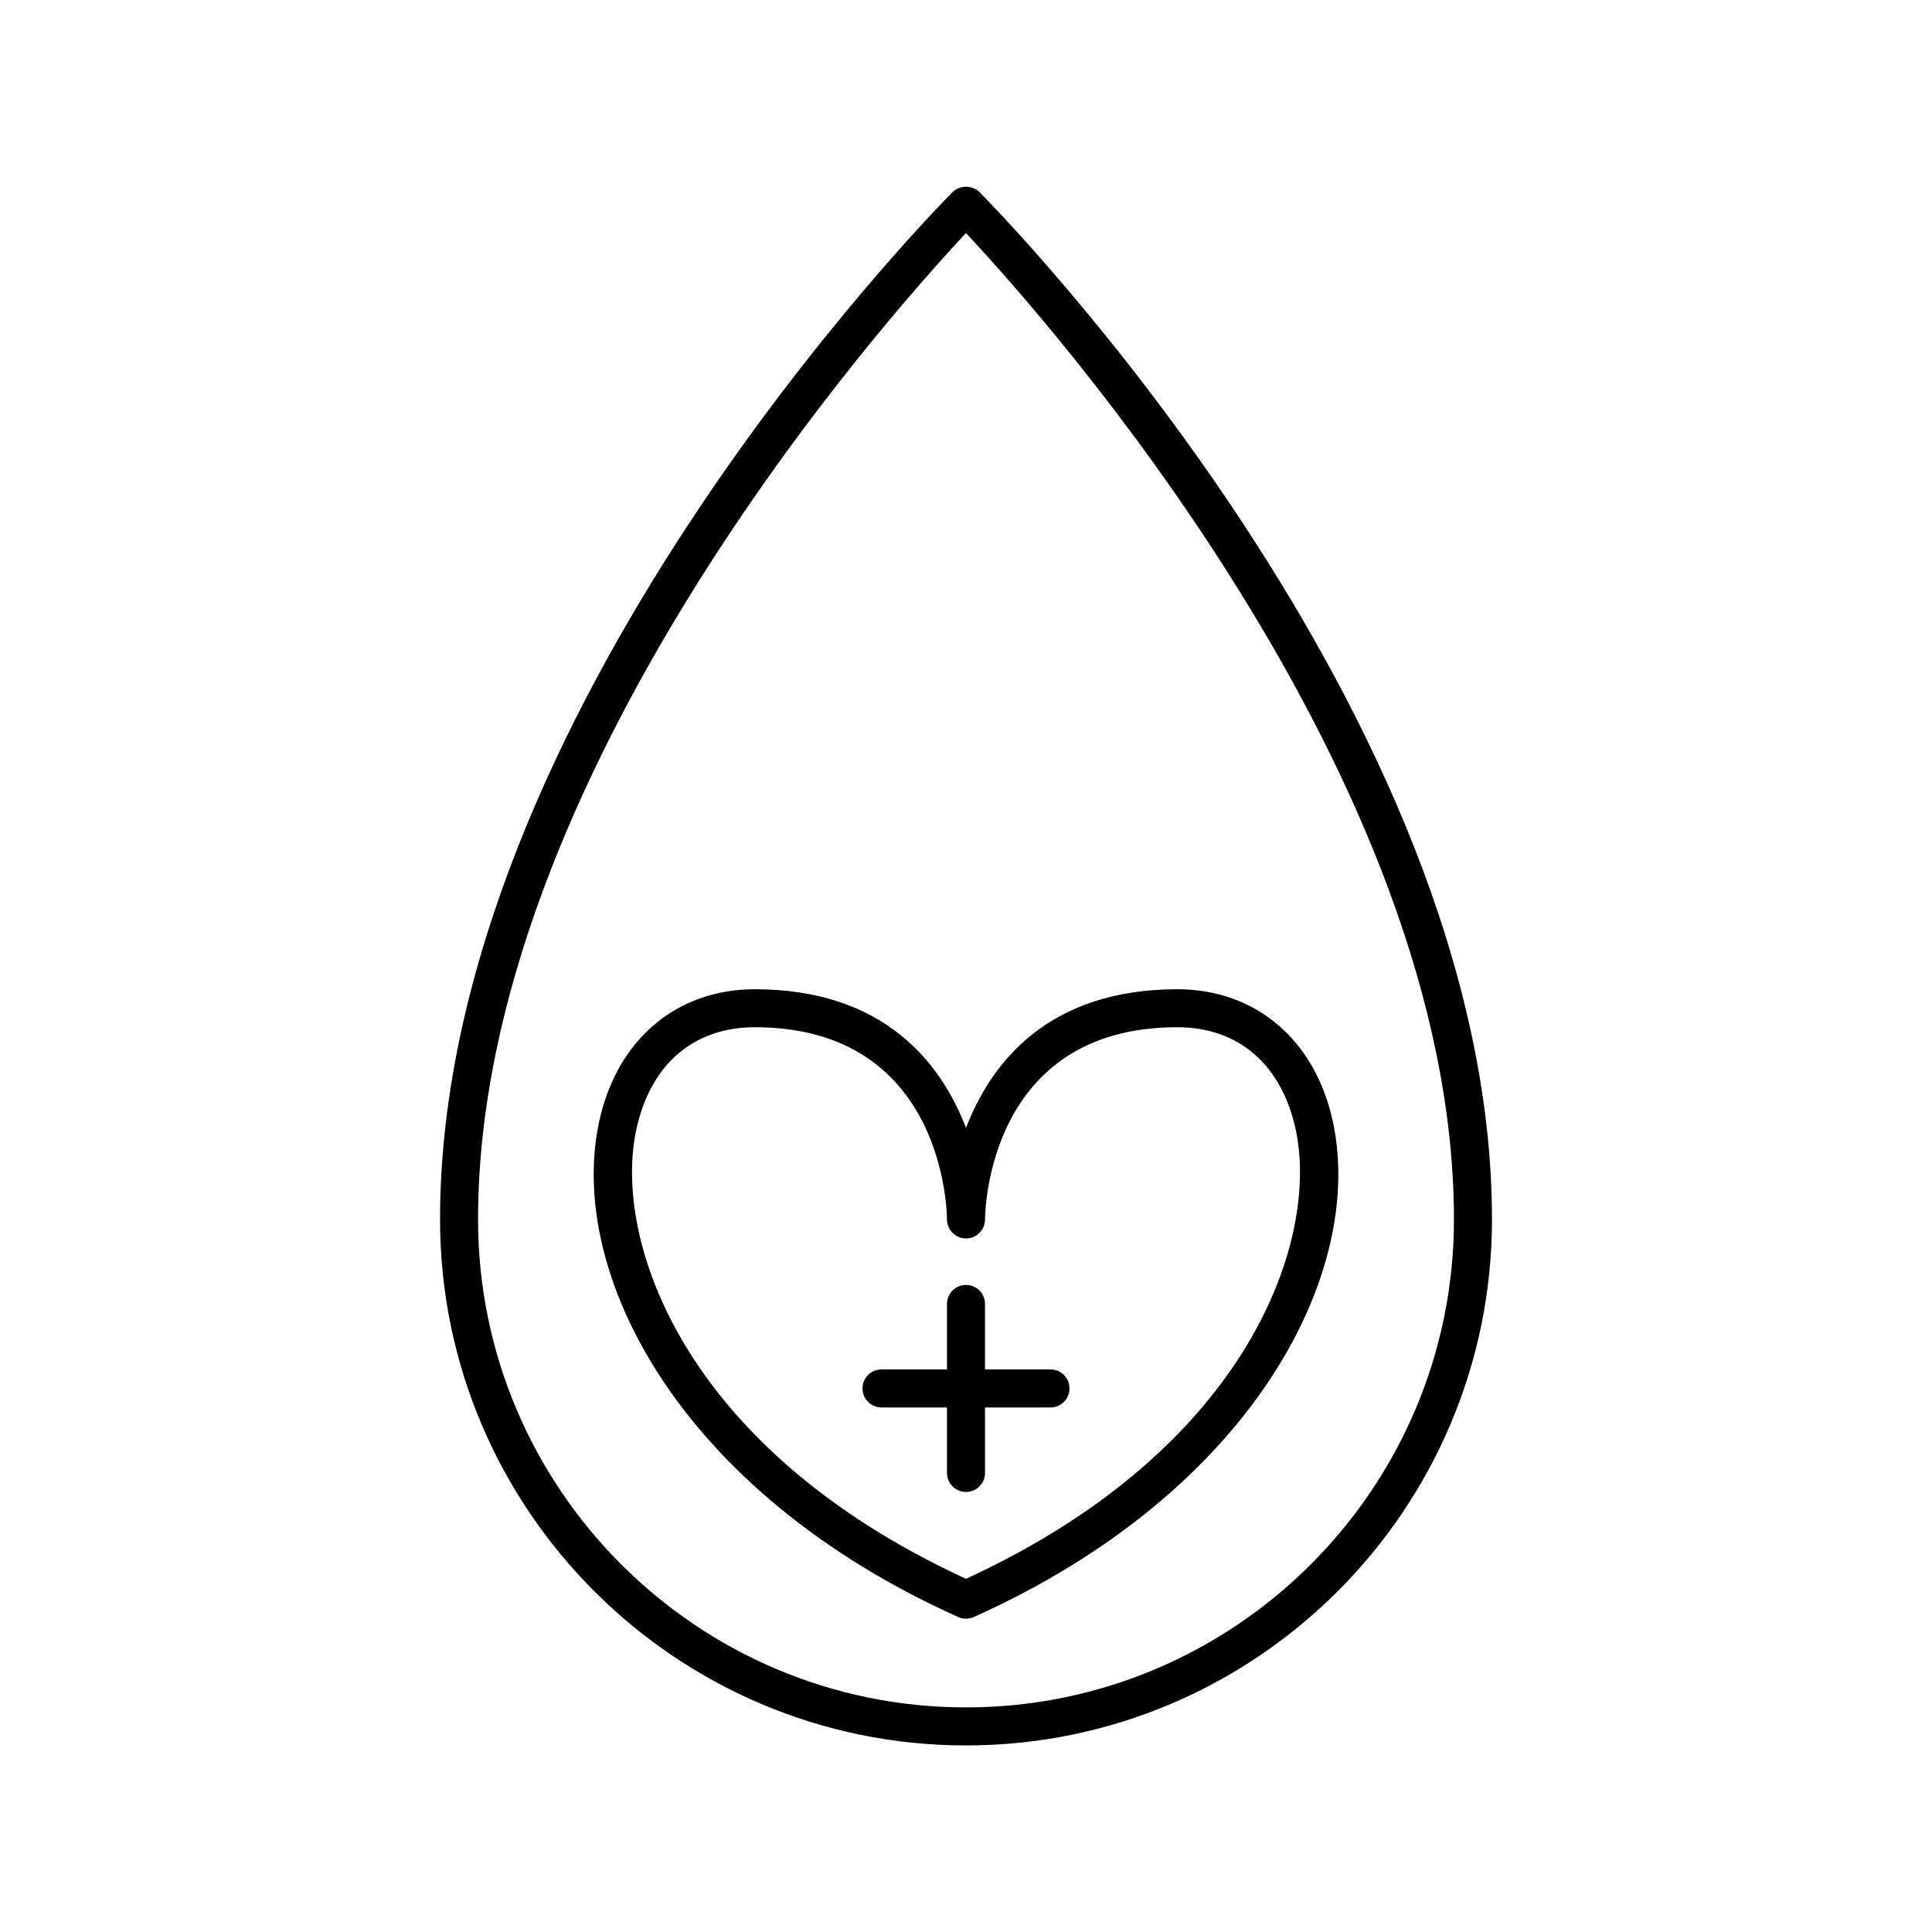 <?xml version="1.0" encoding="UTF-8"?>
<!-- Uploaded to: SVG Repo, www.svgrepo.com, Generator: SVG Repo Mixer Tools -->
<svg fill="#000000" width="800px" height="800px" version="1.1" viewBox="144 144 512 512" xmlns="http://www.w3.org/2000/svg">
 <g>
  <path d="m400 606.56c76.859 0 139.39-62.527 139.39-139.39 0-133.86-130.27-266.66-135.81-272.25-1.891-1.902-5.266-1.902-7.152 0-5.543 5.59-135.81 138.39-135.81 272.25-0.004 76.859 62.523 139.39 139.39 139.39zm0-400.79c21.207 22.641 129.31 143.86 129.31 261.4 0 71.305-58.012 129.31-129.31 129.31s-129.31-58.008-129.31-129.31c0-117.55 108.11-238.77 129.31-261.41z"/>
  <path d="m397.94 572.53c0.652 0.297 1.359 0.441 2.062 0.441s1.406-0.148 2.062-0.441c73.836-33.133 103.77-91.094 95.172-131.22-4.641-21.684-20.449-35.152-41.254-35.152-34.441 0-49.445 19.727-55.98 36.746-6.535-17.02-21.539-36.746-55.98-36.746-20.809 0-36.613 13.469-41.254 35.152-8.598 40.129 21.336 98.09 95.172 131.22zm-85.324-129.12c3.699-17.273 15.145-27.184 31.406-27.184 50.168 0 50.934 48.871 50.941 50.953 0.012 2.773 2.262 5.019 5.039 5.019 2.773 0 5.027-2.242 5.039-5.019 0.012-2.082 0.773-50.953 50.941-50.953 16.262 0 27.703 9.91 31.406 27.184 6.207 28.996-12.059 84.336-87.387 118.99-75.332-34.652-93.594-89.992-87.387-118.99z"/>
  <path d="m377.61 516.99h17.352v17.352c0 2.781 2.254 5.039 5.039 5.039s5.039-2.254 5.039-5.039l-0.004-17.352h17.352c2.785 0 5.039-2.254 5.039-5.039 0-2.781-2.254-5.039-5.039-5.039l-17.352 0.004v-17.352c0-2.781-2.254-5.039-5.039-5.039s-5.039 2.254-5.039 5.039v17.352h-17.352c-2.785 0-5.039 2.254-5.039 5.039 0.004 2.781 2.258 5.035 5.043 5.035z"/>
 </g>
</svg>